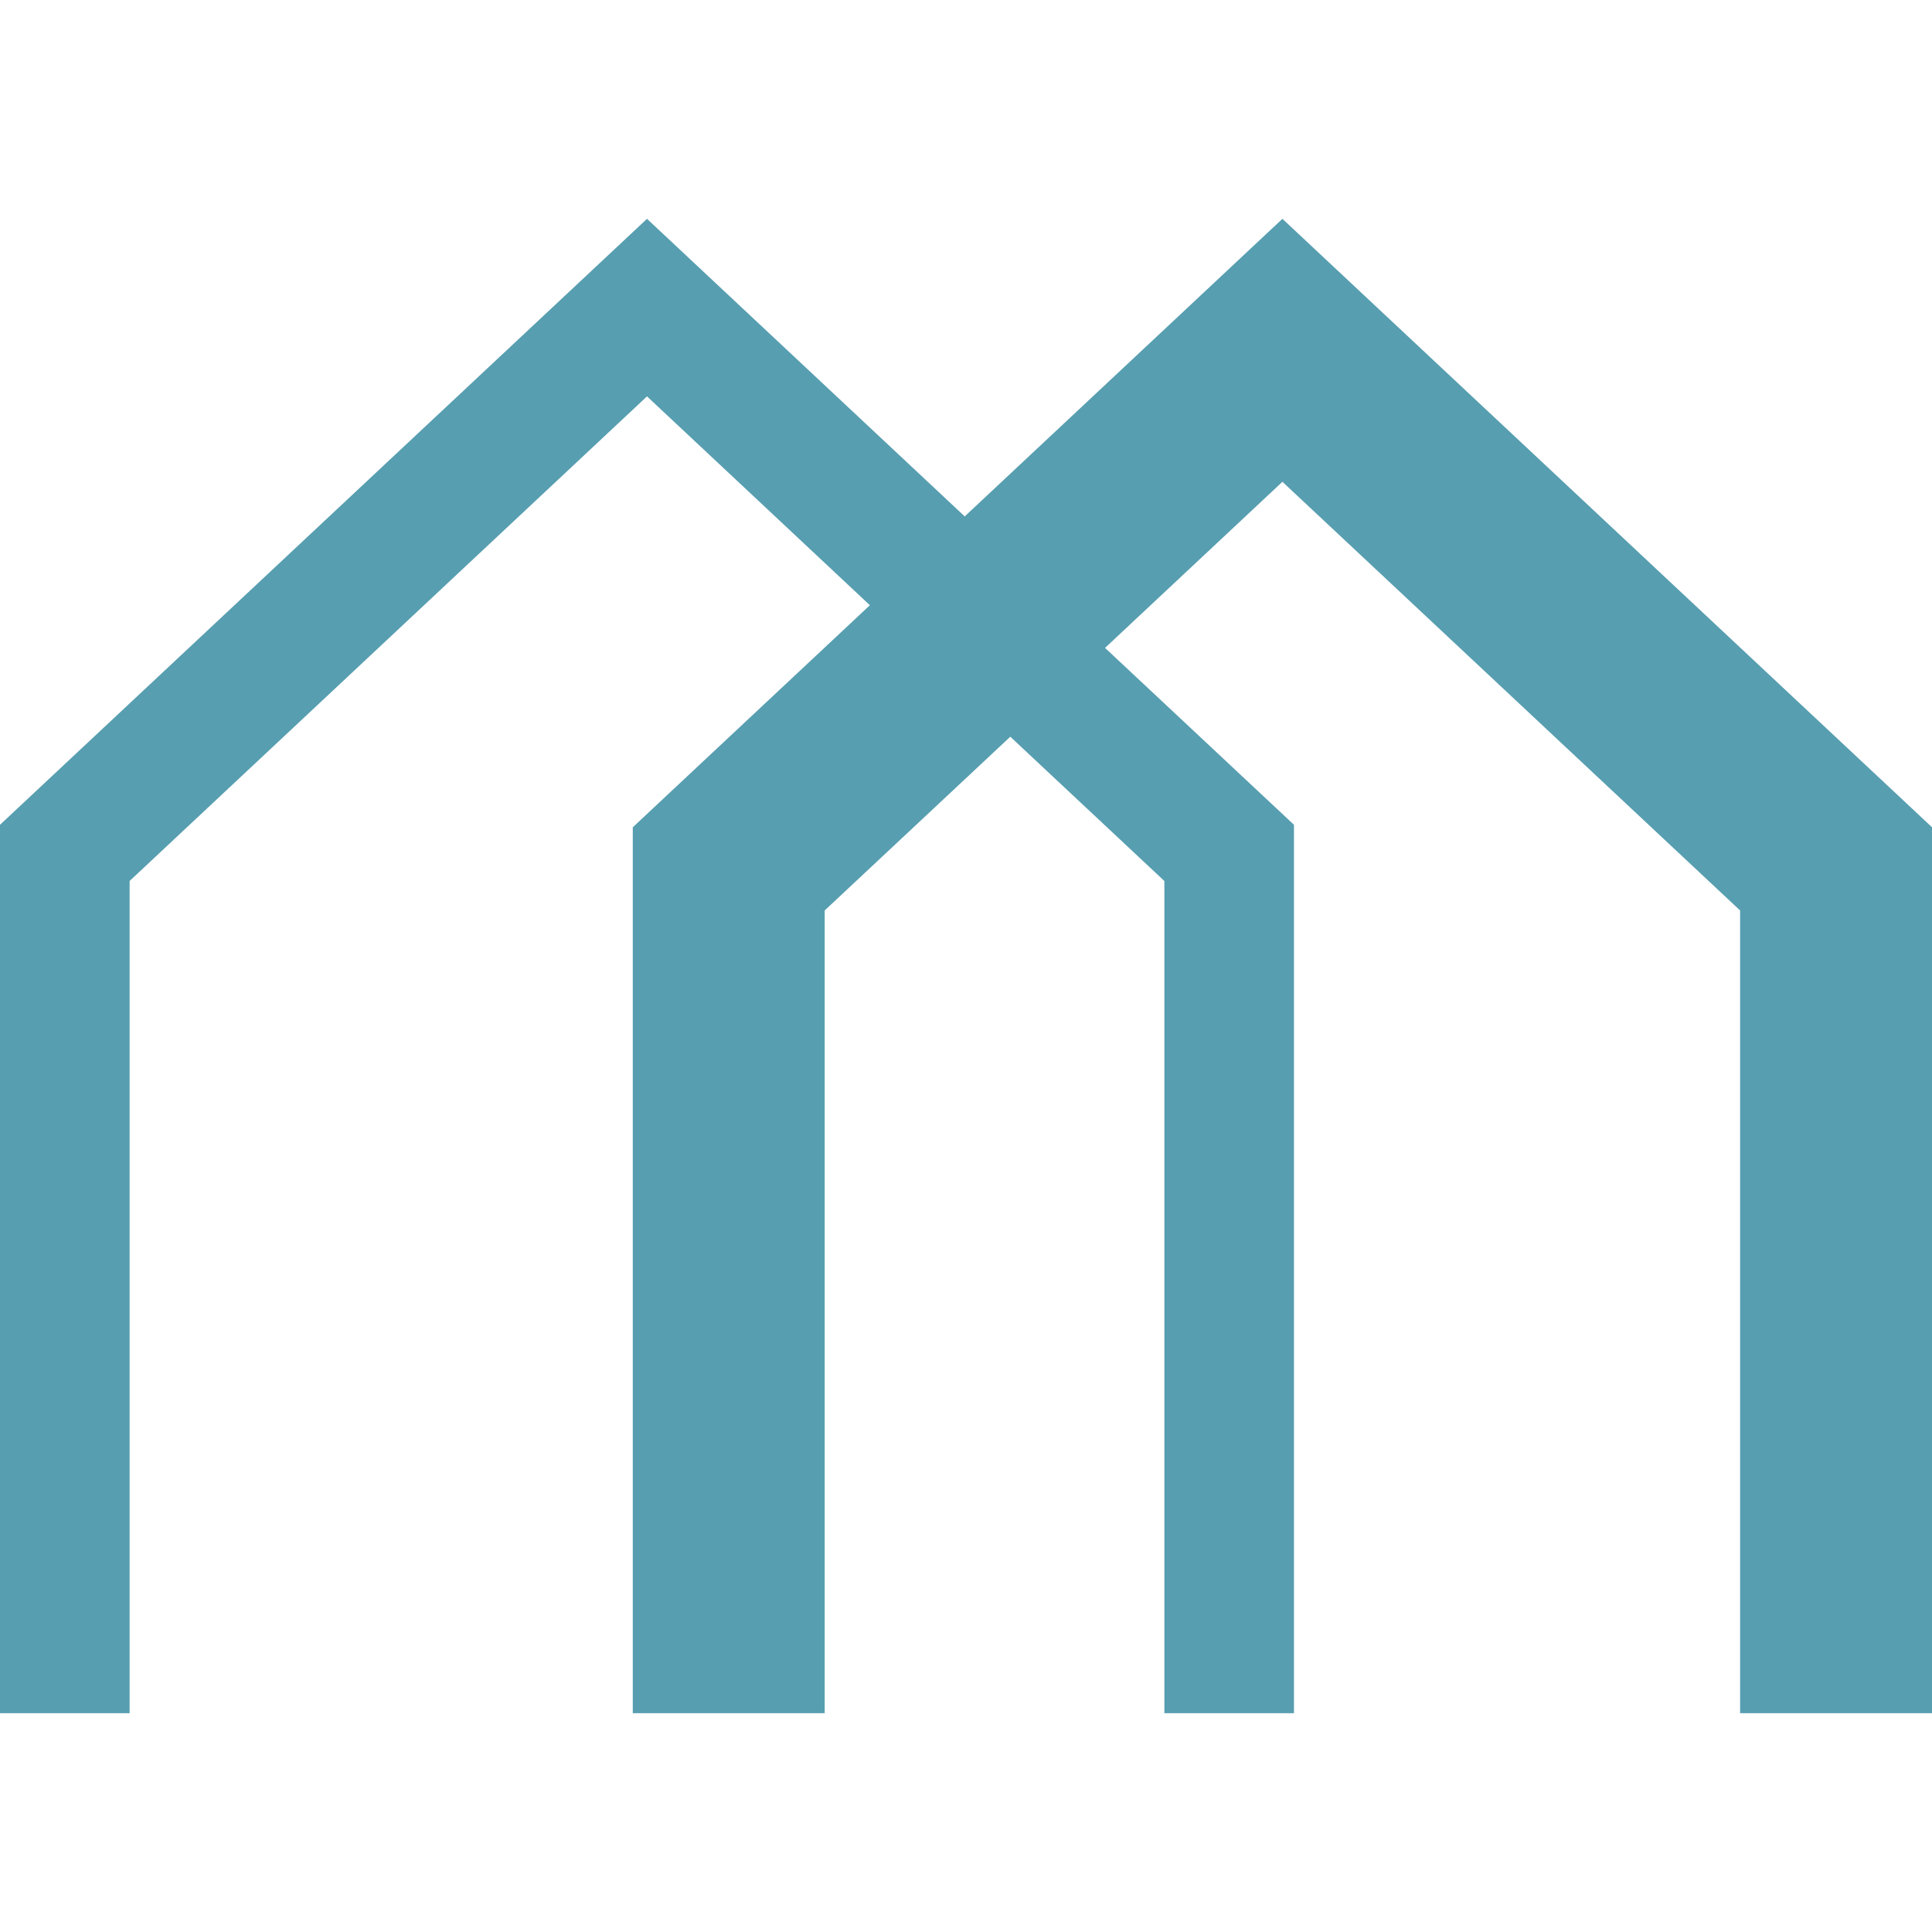 <svg xmlns="http://www.w3.org/2000/svg" xmlns:xlink="http://www.w3.org/1999/xlink" width="72" height="72" viewBox="0 0 72 72"><defs><clipPath id="b"><rect width="72" height="72"/></clipPath></defs><g id="a" clip-path="url(#b)"><path d="M72,55.69V22.674L47.792,0,35.952,11.09,24.112,0,0,22.582V55.69H4.831V24.676L24.112,6.617,32.418,14.4l-8.836,8.275V55.69h7.152V25.775L37.651,19.3l5.742,5.378V55.69h4.829V22.582L41.182,15.99l6.61-6.19L64.848,25.775V55.69Z" transform="translate(0 8.155)" fill="#579eb0"/></g></svg>